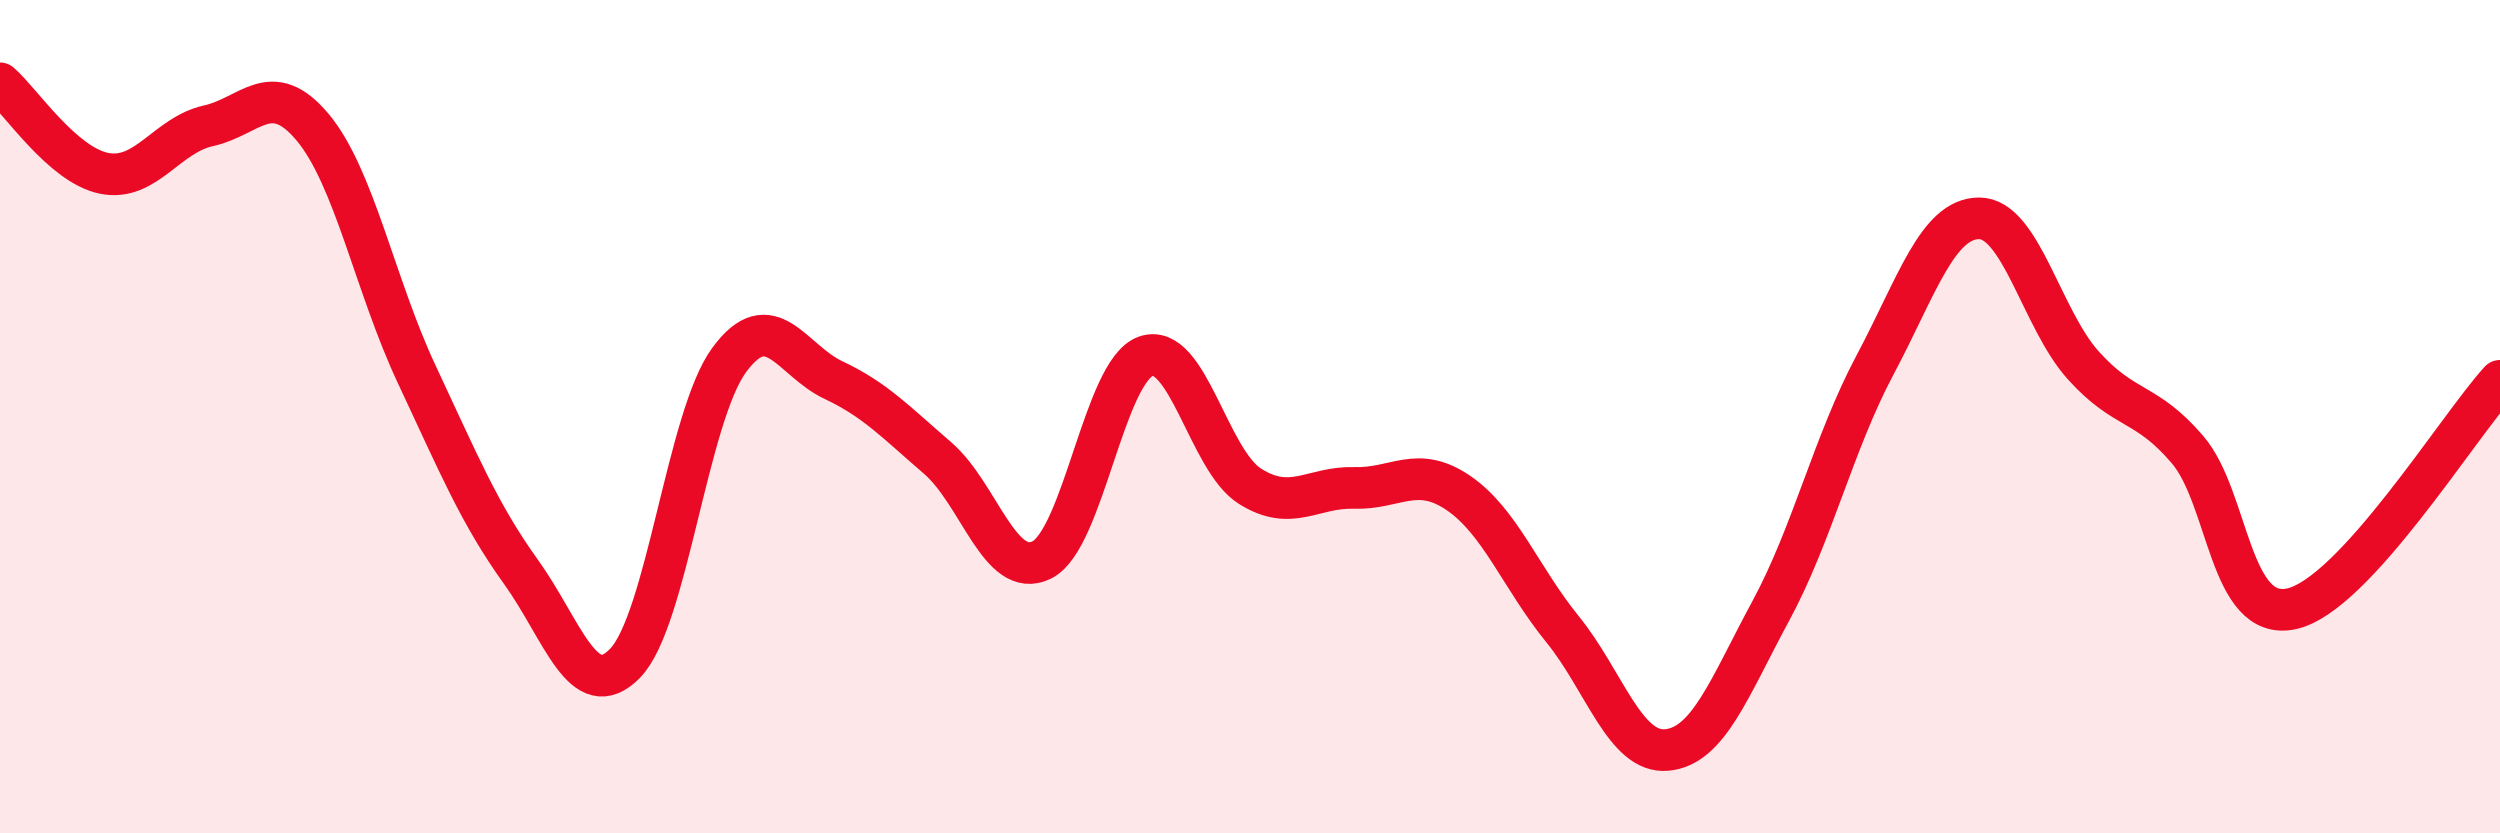 
    <svg width="60" height="20" viewBox="0 0 60 20" xmlns="http://www.w3.org/2000/svg">
      <path
        d="M 0,2 C 0.5,2.43 1.5,3.96 2.5,4.16 C 3.5,4.36 4,3.24 5,3.02 C 6,2.8 6.5,1.86 7.5,3.05 C 8.5,4.24 9,6.85 10,8.98 C 11,11.11 11.5,12.33 12.5,13.72 C 13.5,15.11 14,16.94 15,15.92 C 16,14.9 16.5,10 17.5,8.64 C 18.5,7.28 19,8.65 20,9.12 C 21,9.59 21.5,10.13 22.5,10.99 C 23.5,11.85 24,13.93 25,13.44 C 26,12.95 26.5,8.9 27.5,8.55 C 28.5,8.2 29,11.04 30,11.67 C 31,12.3 31.5,11.68 32.5,11.71 C 33.5,11.74 34,11.15 35,11.83 C 36,12.51 36.5,13.87 37.5,15.1 C 38.5,16.33 39,18.09 40,18 C 41,17.91 41.5,16.51 42.5,14.66 C 43.5,12.81 44,10.64 45,8.76 C 46,6.88 46.5,5.24 47.5,5.24 C 48.5,5.24 49,7.66 50,8.77 C 51,9.88 51.5,9.62 52.5,10.79 C 53.5,11.96 53.5,14.94 55,14.61 C 56.5,14.28 59,10.23 60,9.14L60 20L0 20Z"
        fill="#EB0A25"
        opacity="0.1"
        stroke-linecap="round"
        stroke-linejoin="round"
      />
      <path
        d="M 0,2 C 0.5,2.43 1.5,3.96 2.5,4.16 C 3.5,4.36 4,3.24 5,3.02 C 6,2.8 6.5,1.86 7.5,3.05 C 8.5,4.24 9,6.85 10,8.98 C 11,11.11 11.5,12.33 12.5,13.72 C 13.5,15.11 14,16.94 15,15.92 C 16,14.9 16.5,10 17.5,8.64 C 18.5,7.28 19,8.65 20,9.12 C 21,9.59 21.5,10.13 22.5,10.99 C 23.5,11.85 24,13.93 25,13.44 C 26,12.95 26.5,8.9 27.5,8.55 C 28.5,8.2 29,11.04 30,11.67 C 31,12.3 31.5,11.68 32.5,11.71 C 33.5,11.74 34,11.15 35,11.83 C 36,12.51 36.5,13.87 37.5,15.1 C 38.5,16.33 39,18.09 40,18 C 41,17.91 41.5,16.51 42.5,14.66 C 43.5,12.81 44,10.64 45,8.76 C 46,6.88 46.5,5.24 47.5,5.24 C 48.5,5.24 49,7.66 50,8.77 C 51,9.88 51.5,9.62 52.5,10.79 C 53.5,11.96 53.5,14.94 55,14.61 C 56.5,14.28 59,10.23 60,9.14"
        stroke="#EB0A25"
        stroke-width="1"
        fill="none"
        stroke-linecap="round"
        stroke-linejoin="round"
      />
    </svg>
  